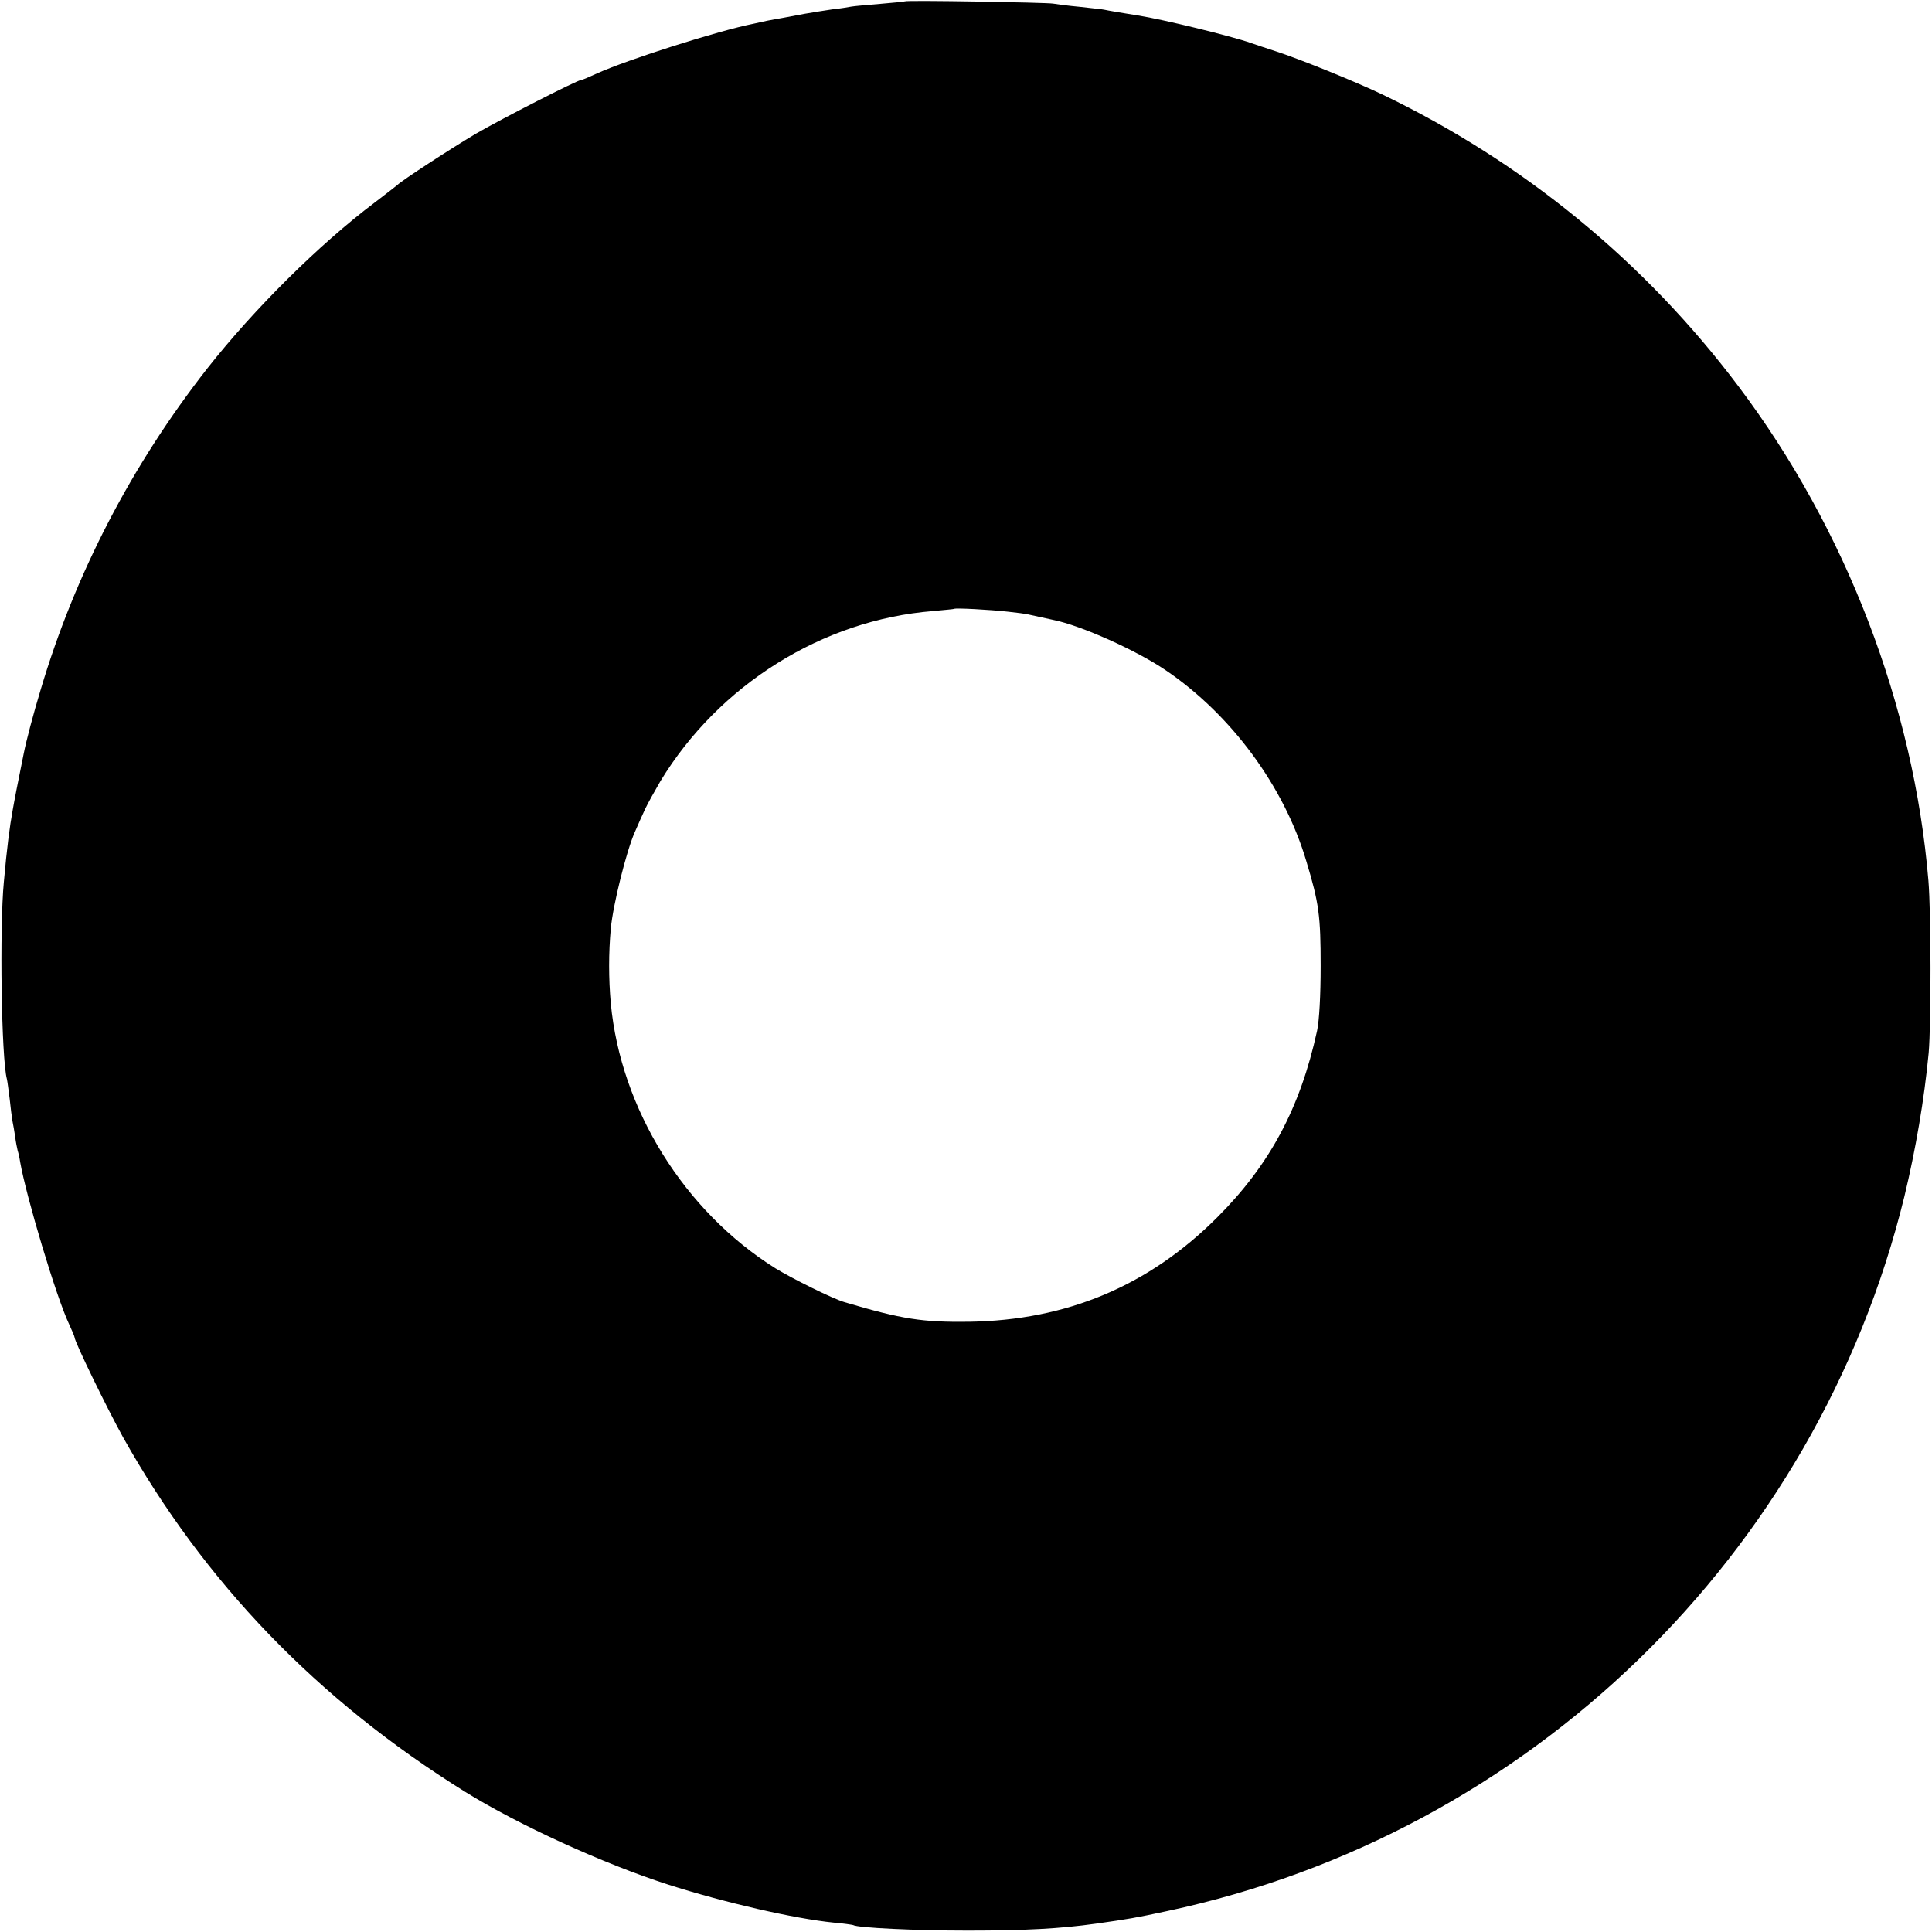 <?xml version="1.0" standalone="no"?>
<!DOCTYPE svg PUBLIC "-//W3C//DTD SVG 20010904//EN"
 "http://www.w3.org/TR/2001/REC-SVG-20010904/DTD/svg10.dtd">
<svg version="1.0" xmlns="http://www.w3.org/2000/svg"
 width="700pt" height="700pt" viewBox="0 0 700 700"
 preserveAspectRatio="xMidYMid meet">
<g transform="translate(0,700) scale(0.1,-0.1)"
fill="#000000" stroke="none">
<path d="M3278 6995 c-1 -1 -42 -5 -89 -9 -47 -4 -95 -8 -105 -10 -10 -2 -41
-7 -69 -10 -27 -4 -72 -11 -100 -16 -27 -5 -63 -12 -80 -15 -16 -3 -41 -7 -55
-10 -14 -3 -36 -8 -50 -11 -126 -25 -454 -129 -567 -180 -28 -13 -54 -24 -58
-24 -13 0 -287 -140 -380 -194 -88 -52 -271 -171 -285 -186 -3 -3 -41 -32 -84
-65 -200 -151 -435 -384 -605 -600 -274 -350 -479 -744 -604 -1165 -26 -86
-52 -184 -61 -230 -3 -14 -7 -36 -10 -50 -3 -14 -10 -50 -16 -80 -6 -30 -12
-64 -14 -75 -11 -60 -21 -137 -32 -260 -16 -166 -9 -641 11 -715 2 -8 6 -40
10 -71 3 -31 8 -67 10 -80 3 -13 7 -39 10 -58 2 -18 7 -41 9 -50 3 -9 7 -27 9
-41 22 -126 131 -490 177 -587 11 -24 20 -45 20 -48 0 -16 117 -256 175 -361
295 -527 705 -953 1240 -1286 195 -121 502 -261 735 -336 206 -66 460 -124
600 -138 36 -3 68 -8 71 -9 15 -10 228 -20 414 -20 207 0 338 7 465 25 120 17
144 21 260 46 1310 279 2352 1289 2670 2589 41 170 72 352 88 520 9 106 9 505
-1 625 -53 633 -298 1272 -688 1790 -340 452 -779 812 -1291 1058 -94 45 -298
128 -388 157 -30 10 -71 23 -90 30 -68 24 -317 85 -407 99 -33 5 -116 19 -123
21 -3 1 -41 5 -85 10 -44 4 -89 10 -100 12 -25 4 -532 13 -537 8z m372 -2211
c36 -4 67 -8 70 -9 8 -2 83 -18 96 -21 100 -20 301 -110 407 -182 238 -161
430 -422 510 -692 46 -152 52 -198 52 -380 0 -107 -5 -198 -13 -235 -61 -279
-171 -485 -362 -676 -248 -248 -545 -373 -900 -378 -168 -2 -241 9 -450 71
-42 12 -189 85 -251 123 -330 207 -560 577 -596 960 -8 90 -8 182 0 270 8 87
57 283 87 350 12 28 29 66 38 85 9 19 34 64 55 100 212 349 587 584 987 616
41 4 76 7 77 8 4 4 131 -3 193 -10z"/>
</g>
</svg>
